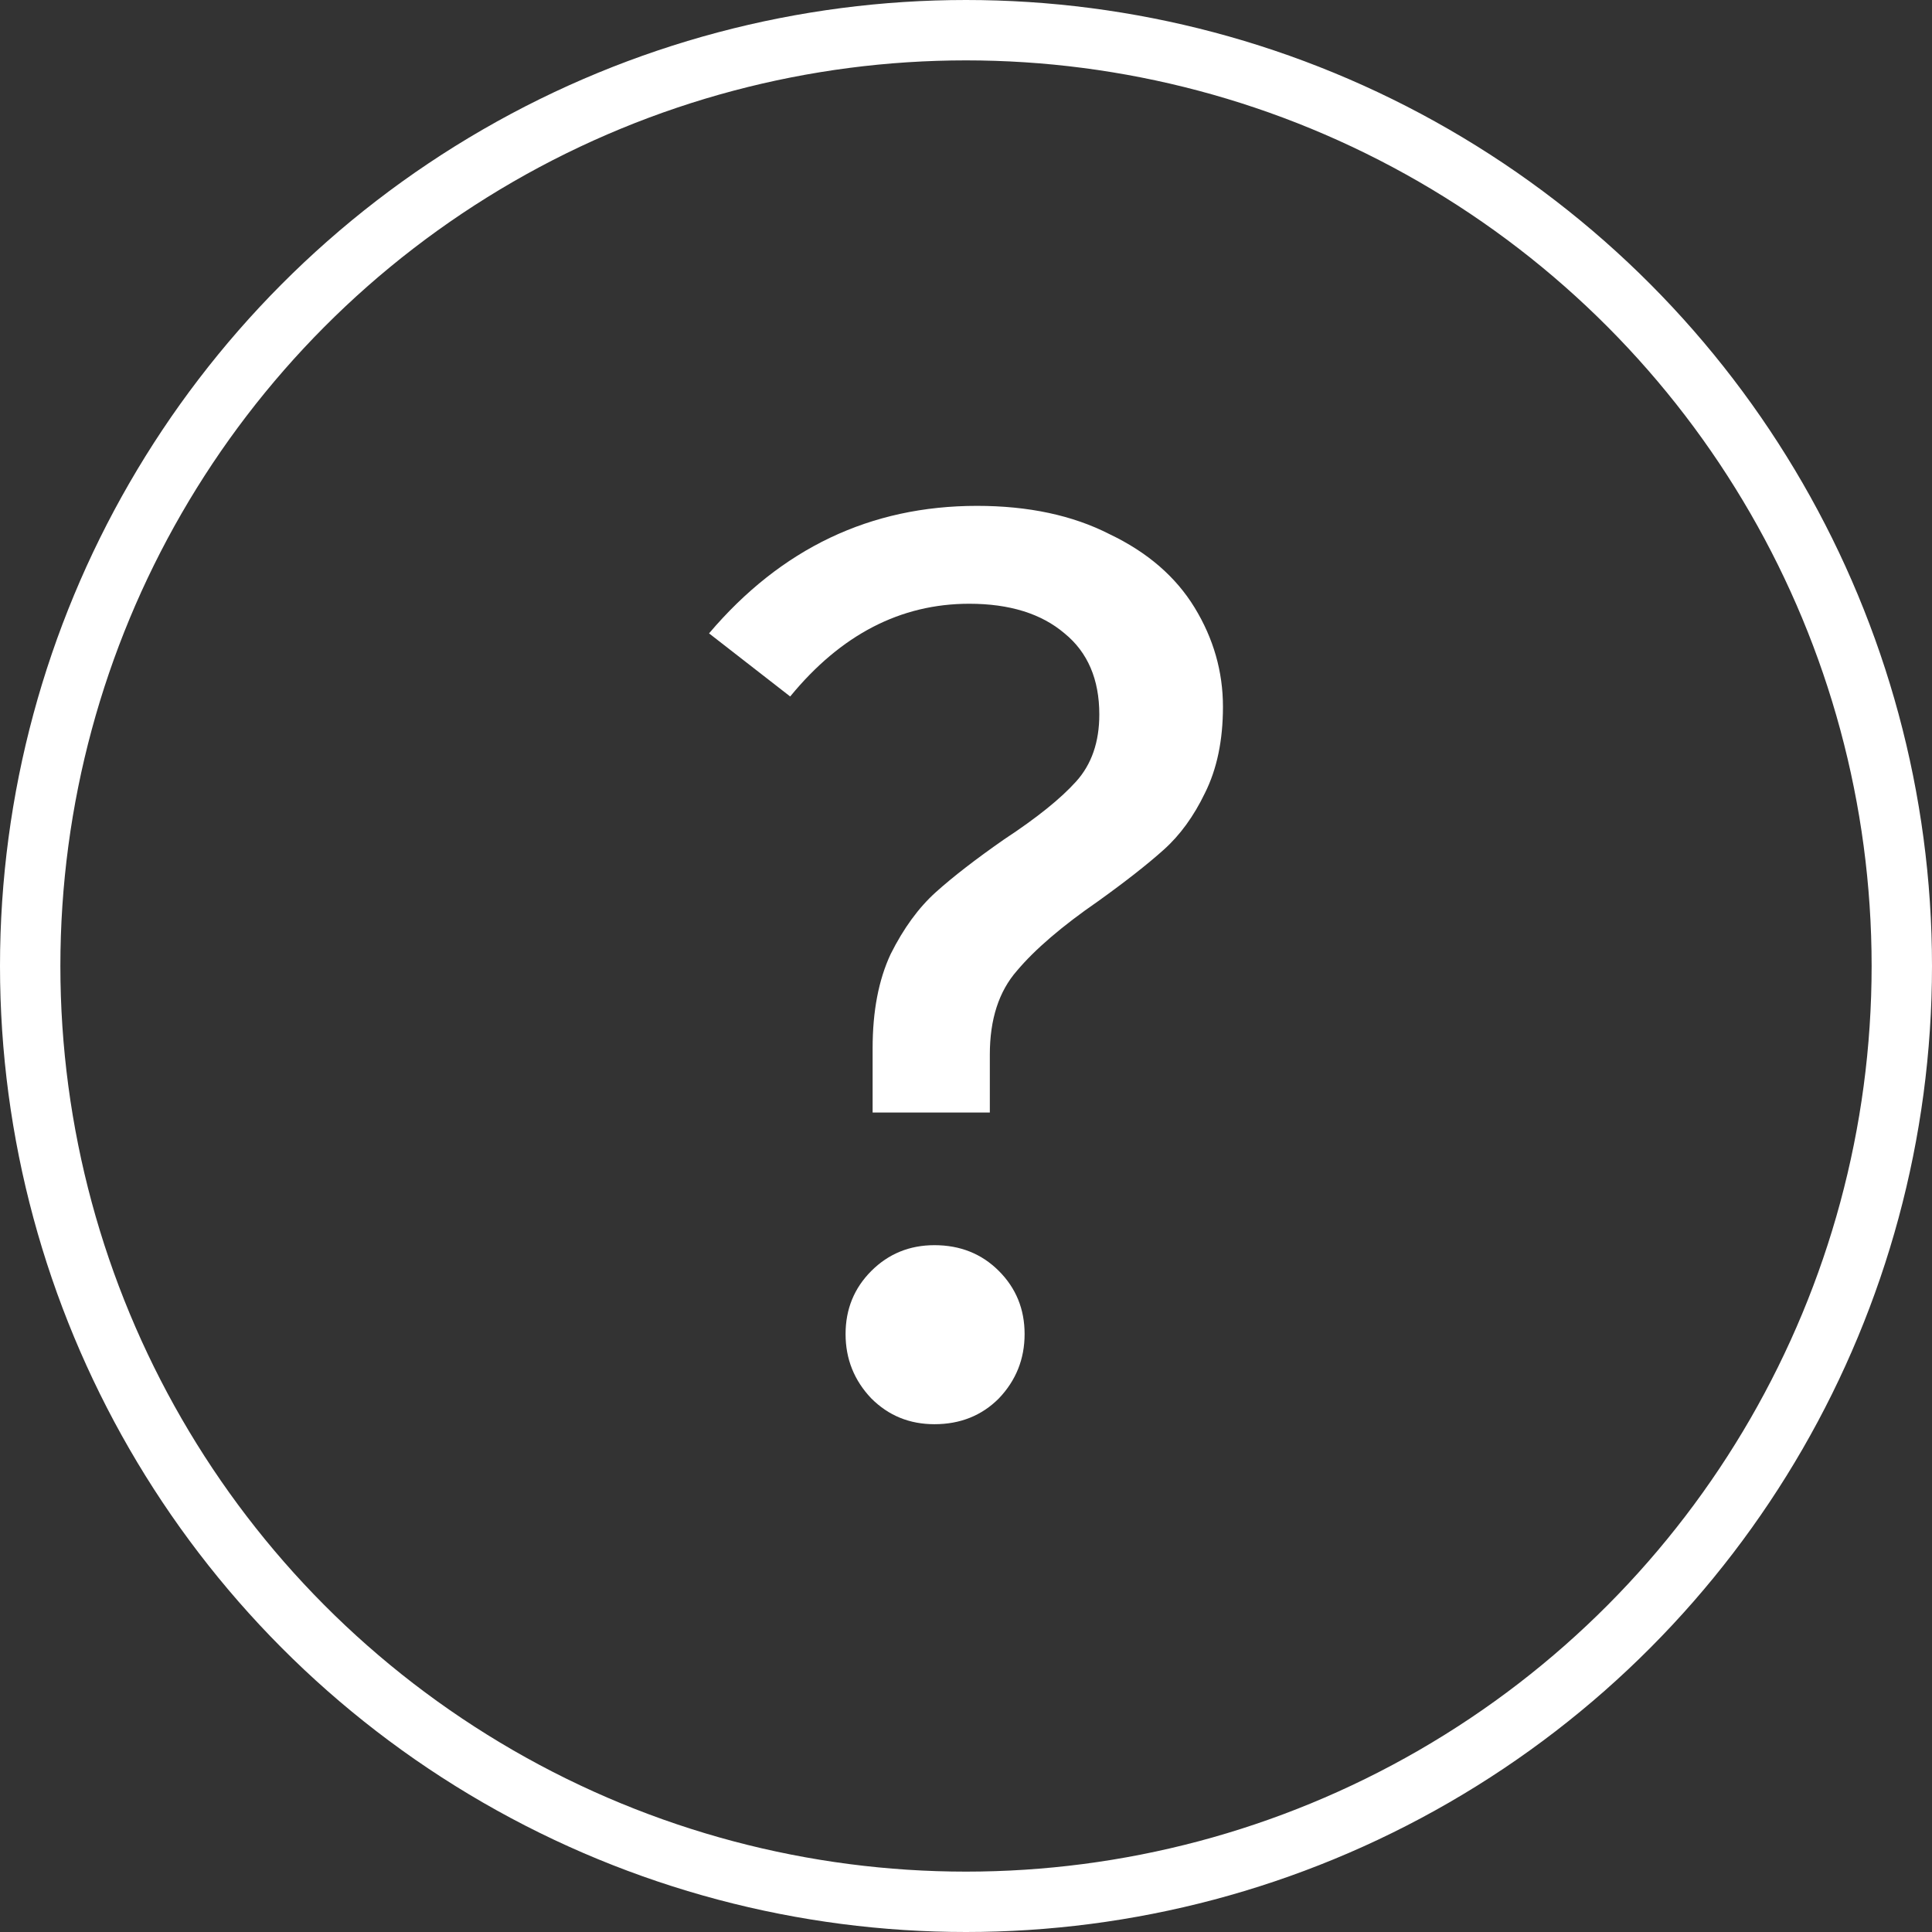<svg width="48" height="48" viewBox="0 0 48 48" fill="none" xmlns="http://www.w3.org/2000/svg">
<rect x="0" y="0" width="48" height="48" fill="#333333" stroke="none"/>
<path d="M24.272 12.568C25.552 12.568 26.651 12.803 27.568 13.272C28.507 13.72 29.211 14.328 29.68 15.096C30.149 15.864 30.384 16.686 30.384 17.56C30.384 18.392 30.235 19.107 29.936 19.704C29.659 20.28 29.317 20.75 28.912 21.112C28.507 21.475 27.963 21.902 27.28 22.392C26.384 23.011 25.712 23.587 25.264 24.12C24.816 24.632 24.592 25.326 24.592 26.2V27.64H21.68V26.04C21.68 25.123 21.829 24.344 22.128 23.704C22.448 23.064 22.822 22.552 23.248 22.168C23.675 21.784 24.24 21.347 24.944 20.856C25.755 20.323 26.352 19.843 26.736 19.416C27.12 18.99 27.312 18.435 27.312 17.752C27.312 16.878 27.024 16.206 26.448 15.736C25.872 15.246 25.083 15 24.08 15C22.373 15 20.891 15.768 19.632 17.304L17.616 15.736C19.408 13.624 21.627 12.568 24.272 12.568ZM23.216 30.936C23.856 30.936 24.39 31.15 24.816 31.576C25.243 32.003 25.456 32.526 25.456 33.144C25.456 33.763 25.243 34.296 24.816 34.744C24.39 35.171 23.856 35.384 23.216 35.384C22.598 35.384 22.075 35.171 21.648 34.744C21.221 34.296 21.008 33.763 21.008 33.144C21.008 32.526 21.221 32.003 21.648 31.576C22.075 31.15 22.598 30.936 23.216 30.936Z" fill="white"/>
<circle cx="24" cy="24" r="23.25" stroke="white" stroke-width="1.5"/>
</svg>
